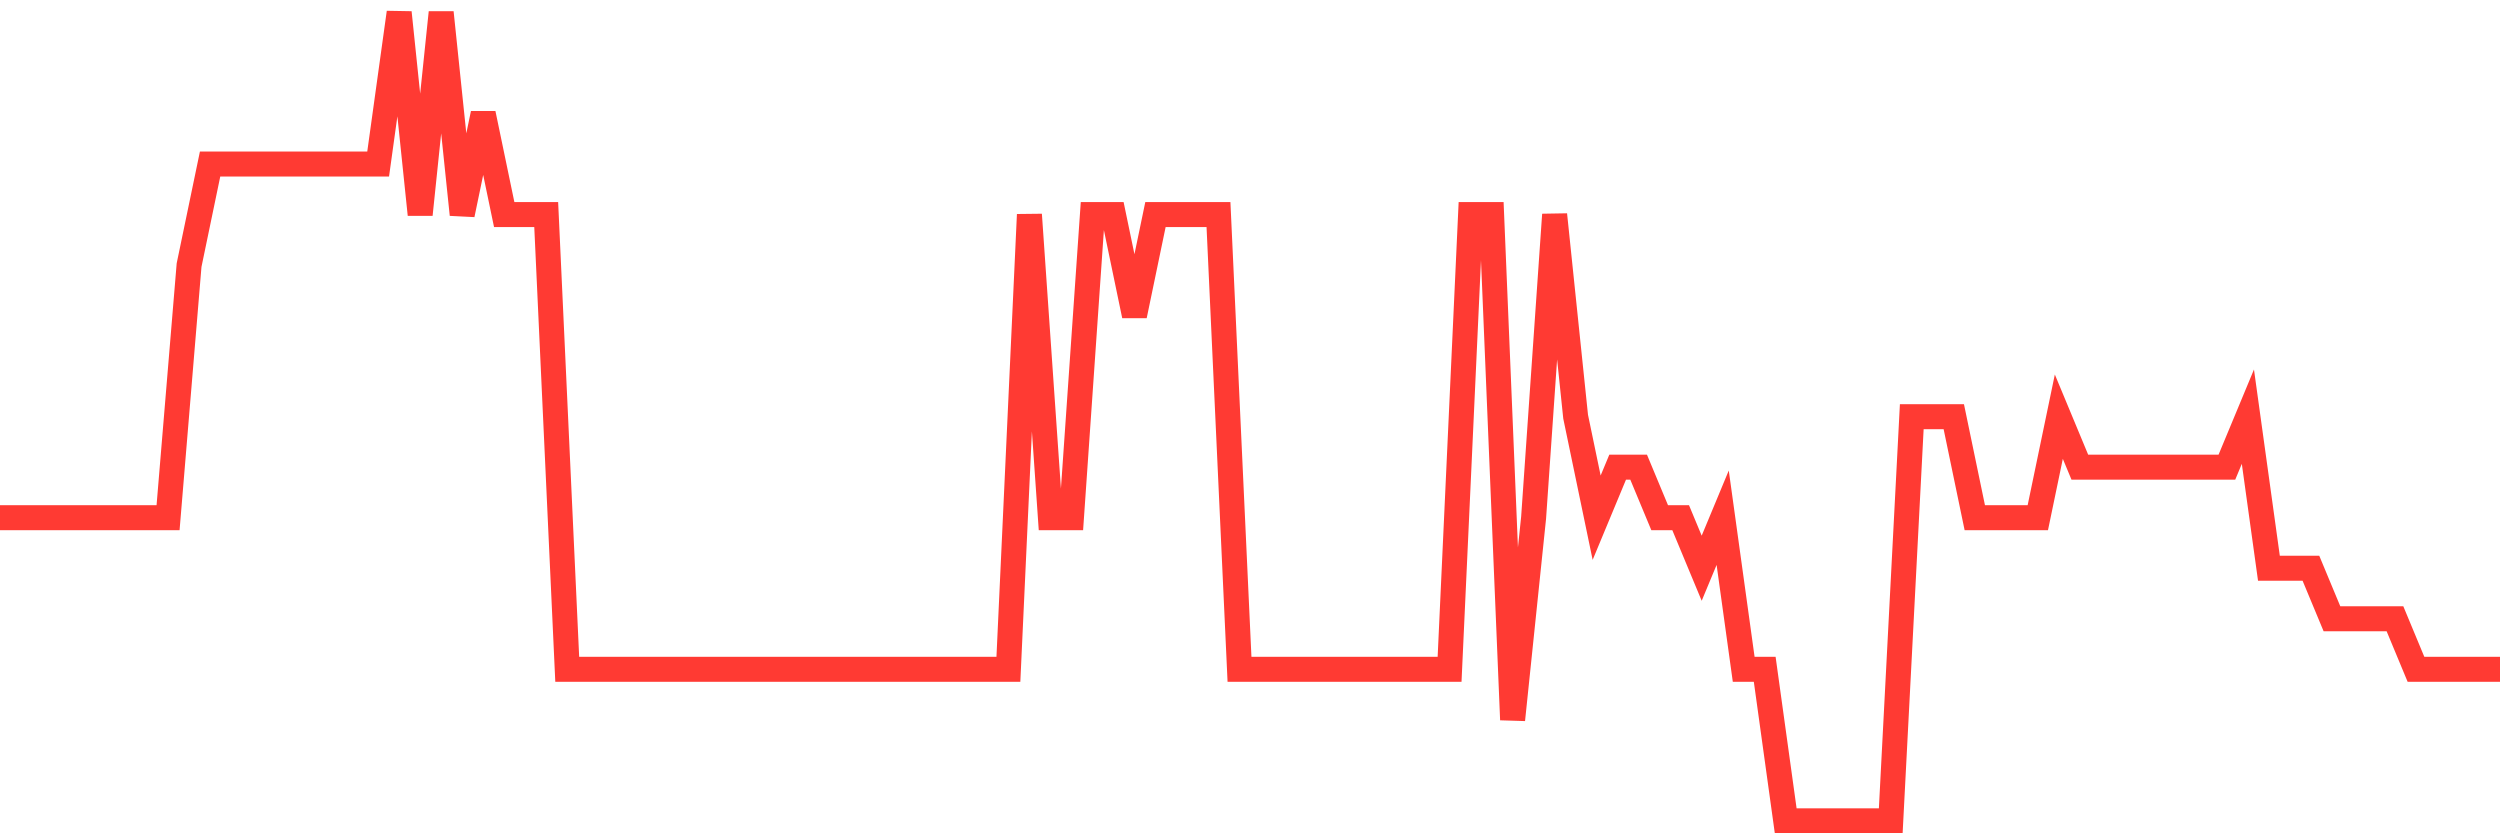 <svg
  xmlns="http://www.w3.org/2000/svg"
  xmlns:xlink="http://www.w3.org/1999/xlink"
  width="120"
  height="40"
  viewBox="0 0 120 40"
  preserveAspectRatio="none"
>
  <polyline
    points="0,24.85 1.008,24.85 2.017,24.85 3.025,24.85 4.034,24.85 5.042,24.85 6.05,24.85 7.059,24.85 8.067,24.85 9.076,12.725 10.084,7.875 11.092,7.875 12.101,7.875 13.109,7.875 14.118,7.875 15.126,7.875 16.134,7.875 17.143,7.875 18.151,7.875 19.16,0.6 20.168,10.3 21.176,0.6 22.185,10.3 23.193,5.45 24.202,10.3 25.21,10.3 26.218,10.3 27.227,32.125 28.235,32.125 29.244,32.125 30.252,32.125 31.261,32.125 32.269,32.125 33.277,32.125 34.286,32.125 35.294,32.125 36.303,32.125 37.311,32.125 38.319,32.125 39.328,32.125 40.336,32.125 41.345,32.125 42.353,32.125 43.361,32.125 44.37,32.125 45.378,32.125 46.387,32.125 47.395,32.125 48.403,32.125 49.412,10.3 50.42,24.85 51.429,24.85 52.437,10.3 53.445,10.3 54.454,15.15 55.462,10.3 56.471,10.3 57.479,10.3 58.487,10.3 59.496,32.125 60.504,32.125 61.513,32.125 62.521,32.125 63.529,32.125 64.538,32.125 65.546,32.125 66.555,32.125 67.563,32.125 68.571,32.125 69.58,32.125 70.588,10.3 71.597,10.3 72.605,34.55 73.613,24.85 74.622,10.3 75.63,20 76.639,24.85 77.647,22.425 78.655,22.425 79.664,24.85 80.672,24.85 81.681,27.275 82.689,24.85 83.697,32.125 84.706,32.125 85.714,39.4 86.723,39.4 87.731,39.4 88.739,39.4 89.748,39.4 90.756,39.4 91.765,20 92.773,20 93.782,20 94.79,24.85 95.798,24.85 96.807,24.85 97.815,24.85 98.824,20 99.832,22.425 100.84,22.425 101.849,22.425 102.857,22.425 103.866,22.425 104.874,22.425 105.882,22.425 106.891,22.425 107.899,20 108.908,27.275 109.916,27.275 110.924,27.275 111.933,29.7 112.941,29.7 113.95,29.7 114.958,29.7 115.966,32.125 116.975,32.125 117.983,32.125 118.992,32.125 120,32.125"
    fill="none"
    stroke="#ff3a33"
    stroke-width="1.2"
  >
  </polyline>
</svg>
